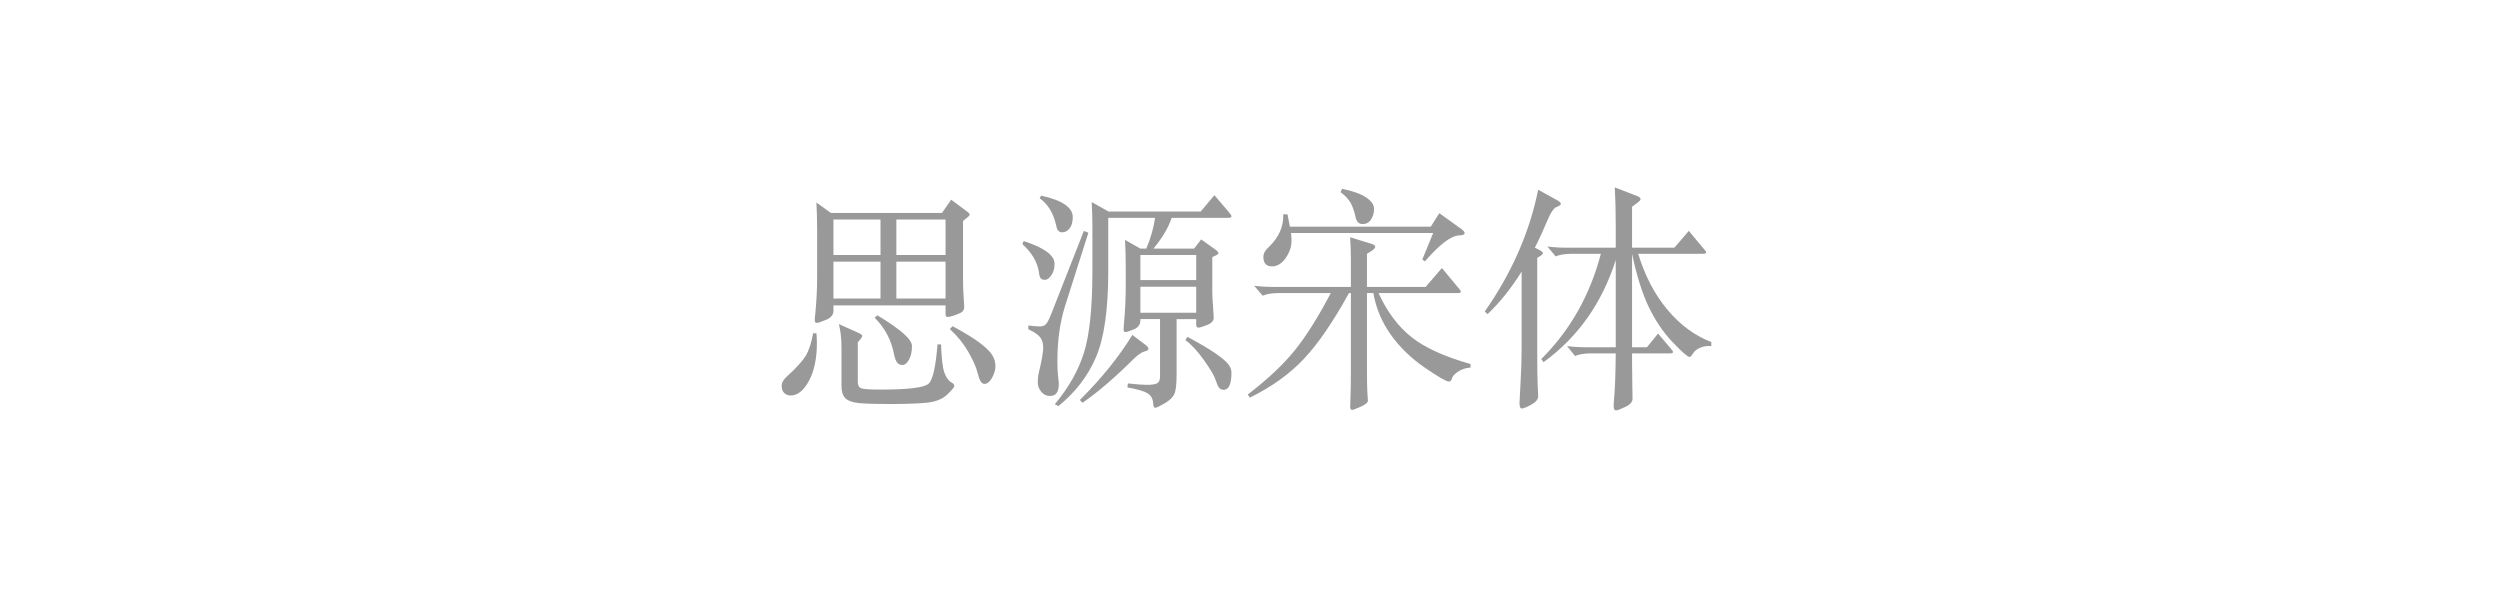<?xml version="1.0" encoding="utf-8"?>
<!-- Generator: Adobe Illustrator 24.0.1, SVG Export Plug-In . SVG Version: 6.00 Build 0)  -->
<svg version="1.1" id="图层_1" xmlns="http://www.w3.org/2000/svg" xmlns:xlink="http://www.w3.org/1999/xlink" x="0px" y="0px"
	 viewBox="0 0 148 35" enable-background="new 0 0 148 35" xml:space="preserve">
<g display="none">
	<defs>
		<path id="SVGID_1_" d="M95.674,23.441v-2.884h2.17v-0.966h-2.17v-5.614h0.168c0.644,2.59,1.834,4.928,3.542,7l0.658-0.826
			c-1.624-1.806-2.758-3.864-3.402-6.174h2.856v-0.98h-3.822v-2.408H94.68v2.408h-3.71v0.98h2.73
			c-0.672,2.576-1.778,4.676-3.346,6.3l0.518,0.868c1.722-1.862,2.94-4.256,3.64-7.168h0.168v5.614h-2.142v0.966h2.142v2.884H95.674
			z M89.85,23.455v-9.184c0.546-1.036,0.994-2.142,1.358-3.304l-0.91-0.42c-0.644,2.31-1.694,4.354-3.15,6.146l0.294,1.008
			c0.504-0.574,0.98-1.176,1.414-1.806v7.56H89.85z M79.07,23.385c0.812,0,1.218-0.392,1.218-1.162v-2.968h5.516v-0.98h-5.516
			v-0.938c1.12-0.616,2.142-1.232,3.052-1.876v-0.938h-7.518v0.938h6.006c-0.574,0.364-1.428,0.854-2.562,1.442v1.372h-5.852v0.98
			h5.852v2.618c0,0.406-0.182,0.616-0.546,0.616c-0.588,0-1.12-0.014-1.61-0.028l0.238,0.924H79.07z M74.674,15.167v-2.156h9.856
			v2.156h1.008v-3.122H80.26c-0.182-0.574-0.378-1.092-0.574-1.554l-1.148,0.196c0.224,0.406,0.434,0.854,0.63,1.358h-5.502v3.122
			H74.674z M59.582,22.783c1.624-0.392,3.08-0.924,4.368-1.568v-0.966c-1.288,0.644-2.786,1.148-4.494,1.526L59.582,22.783z
			 M63.852,23.413c0.952-0.616,1.624-1.358,2.03-2.226c0.364-0.826,0.588-2.128,0.658-3.892h-0.98
			c-0.056,1.582-0.252,2.73-0.588,3.458c-0.35,0.714-0.938,1.33-1.764,1.862L63.852,23.413z M70.544,23.189
			c0.616-0.028,1.008-0.196,1.19-0.476c0.182-0.308,0.28-1.134,0.28-2.45l-0.868-0.308c0,0.826-0.042,1.428-0.098,1.82
			c-0.056,0.308-0.238,0.476-0.546,0.504h-0.91c-0.224-0.028-0.322-0.182-0.322-0.476v-4.634h-0.966v4.802
			c0,0.812,0.42,1.218,1.26,1.218H70.544z M59.722,19.955c1.344-0.224,2.758-0.63,4.228-1.246v-0.938
			c-0.994,0.434-1.974,0.77-2.954,1.022c0.812-1.008,1.834-2.674,3.066-4.998l-0.91-0.35c-0.266,0.532-0.518,1.022-0.77,1.498
			c-0.616,0.112-1.232,0.224-1.848,0.308c0.728-1.064,1.442-2.492,2.142-4.284l-0.966-0.392c-0.56,1.652-1.204,3.108-1.96,4.382
			c-0.14,0.196-0.28,0.322-0.448,0.392l0.266,0.924c0.77-0.112,1.54-0.252,2.296-0.392c-0.77,1.344-1.428,2.282-1.96,2.842
			c-0.126,0.112-0.28,0.224-0.462,0.308L59.722,19.955z M70.74,17.155l0.784-0.546c-0.518-0.924-1.26-1.988-2.212-3.206l-0.77,0.476
			c0.35,0.448,0.686,0.91,0.994,1.358c-1.288,0.21-2.59,0.364-3.892,0.476c0.476-0.56,1.022-1.442,1.638-2.66h4.284v-0.966h-3.15
			c-0.196-0.588-0.406-1.134-0.616-1.61l-1.022,0.168c0.224,0.434,0.434,0.91,0.63,1.442h-3.57v0.966h2.394
			c-0.756,1.456-1.358,2.352-1.834,2.702c-0.056,0.014-0.112,0.042-0.196,0.07l0.224,0.896c2.044-0.154,3.934-0.364,5.67-0.644
			C70.334,16.441,70.544,16.791,70.74,17.155z M46.044,23.035c1.4-0.854,2.576-1.848,3.528-2.996l-0.714-0.63
			c-0.924,1.064-2.072,2.002-3.444,2.814L46.044,23.035z M57.02,23.105l0.714-0.714c-0.952-1.036-2.128-2.058-3.542-3.08
			l-0.672,0.644C55.004,21.075,56.166,22.125,57.02,23.105z M51.084,23.399c0.784,0,1.19-0.406,1.19-1.19v-3.752
			c1.204-0.098,2.282-0.196,3.248-0.308c0.336,0.49,0.644,0.966,0.91,1.442l0.812-0.574c-0.616-0.994-1.498-2.156-2.646-3.5
			l-0.756,0.462c0.378,0.448,0.742,0.91,1.092,1.358c-1.624,0.196-3.584,0.35-5.866,0.476c1.764-0.924,3.822-2.422,6.188-4.508
			l-0.924-0.462c-0.672,0.602-1.316,1.162-1.946,1.666c-1.148,0.098-2.282,0.182-3.402,0.238c0.896-0.588,1.778-1.372,2.646-2.38
			c1.988-0.154,3.696-0.406,5.152-0.742l-0.49-0.854c-2.66,0.588-6.006,0.882-10.024,0.882l0.294,0.882
			c1.344,0,2.604-0.028,3.794-0.084c-0.952,1.036-1.778,1.722-2.478,2.072c-0.21,0.084-0.434,0.154-0.686,0.182l0.21,0.896
			c1.4-0.084,2.716-0.168,3.934-0.266c-1.428,1.064-2.716,1.848-3.864,2.352c-0.266,0.084-0.56,0.154-0.882,0.182l0.28,0.896
			c1.582-0.07,3.038-0.154,4.382-0.238v3.43c0,0.336-0.182,0.518-0.518,0.518c-0.462,0-0.938-0.028-1.442-0.07l0.224,0.994H51.084z"
			/>
	</defs>
	<clipPath id="SVGID_2_" display="inline">
		<use xlink:href="#SVGID_1_"  overflow="visible"/>
	</clipPath>
	<g display="inline" clip-path="url(#SVGID_2_)">
		<defs>
			<rect id="SVGID_3_" x="-1.398" y="-0.959" width="148" height="35"/>
		</defs>
		<clipPath id="SVGID_4_">
			<use xlink:href="#SVGID_3_"  overflow="visible"/>
		</clipPath>
		<rect x="40.414" y="5.477" clip-path="url(#SVGID_4_)" fill="#666666" width="64.628" height="22.978"/>
	</g>
</g>
<g display="none">
	<defs>
		<path id="SVGID_5_" d="M92.782,23.455l1.064-0.196c-0.154-0.602-0.462-1.75-0.658-2.338l-0.966,0.21
			C92.39,21.719,92.656,22.797,92.782,23.455z M96.156,23.413l1.008-0.308c-0.21-0.56-0.714-1.652-1.036-2.254l-0.924,0.322
			C95.512,21.775,95.96,22.867,96.156,23.413z M99.67,23.595l0.924-0.532c-0.392-0.658-1.05-1.666-1.554-2.324l-0.854,0.462
			C98.69,21.929,99.292,22.895,99.67,23.595z M89.506,23.651c0.49-0.728,1.106-1.736,1.428-2.576l-0.91-0.392
			c-0.322,0.742-0.924,1.694-1.498,2.436L89.506,23.651z M92.558,15.139l0.77-0.518c-0.364-0.56-1.134-1.61-1.428-1.974l-0.756,0.49
			C91.452,13.515,92.18,14.537,92.558,15.139z M96.59,15.181c0.42-0.504,1.204-1.596,1.484-2.044l-0.756-0.518
			c-0.28,0.448-1.022,1.47-1.498,1.988L96.59,15.181z M98.676,15.419h-3.57v-3.024h3.57V15.419z M94.126,15.419h-3.598v-3.024h3.598
			V15.419z M100.846,20.473v-0.896h-5.74v-1.19h4.942v-0.896h-4.942v-1.176h4.578v-4.802H89.52v4.802h4.606v1.176h-4.97v0.896h4.97
			v1.19h-5.754v0.896H100.846z M86.496,23.595l0.518-0.812c-0.868-0.56-2.156-1.344-3.024-1.848l-0.476,0.77
			C84.312,22.167,85.67,23.021,86.496,23.595z M79.216,23.539c0.98-0.504,2.24-1.246,3.164-1.848l-0.504-0.784
			c-0.952,0.658-2.086,1.316-3.108,1.764L79.216,23.539z M84.522,19.871h-3.15v-1.036h3.15V19.871z M84.522,18.037h-3.15v-1.05h3.15
			V18.037z M84.522,16.203h-3.15v-1.064h3.15V16.203z M87,20.711v-0.84h-1.512v-4.732h1.232v-0.798h-1.232v-0.91h-0.966v0.91h-3.15
			v-0.91h-0.98v0.91h-1.134v0.798h1.134v4.732h-1.344v0.84H87z M74.876,23.427c1.05-1.974,1.4-3.346,1.484-6.762h1.47
			c0,0.434-0.098,4.116-0.126,4.55c-0.042,0.588-0.21,0.756-0.896,0.756h-0.812l0.224,0.924h0.924c0.98,0,1.414-0.308,1.456-1.316
			l0.14-5.852h-2.366v-1.89h2.646v-0.252l0.756,0.518c0.364-0.42,0.672-0.812,0.952-1.204h6.202v-0.882h-5.656
			c0.168-0.294,0.322-0.616,0.49-0.966l-0.91-0.308c-0.392,0.98-1.008,1.89-1.834,2.786v-0.63h-2.128l0.84-0.322
			c-0.238-0.574-0.574-1.288-0.868-1.848l-0.966,0.35c0.28,0.504,0.644,1.246,0.868,1.82h-2.422v0.938h1.148
			c-0.014,0.7-0.042,2.058-0.042,2.352c-0.126,3.654-0.294,4.676-1.428,6.79L74.876,23.427z M72.524,23.553l0.574-1.008
			c-1.61-0.882-2.898-1.834-3.948-2.912c1.484-1.778,2.282-3.99,2.954-7.448l-1.064-0.238c-0.546,3.178-1.232,5.208-2.632,6.874
			c-1.47-1.792-2.366-3.92-2.912-6.566l-1.008,0.336c0.63,2.912,1.638,5.138,3.178,7.014c-1.036,0.994-2.38,1.89-4.186,2.898
			l0.616,0.952c1.848-1.036,3.234-1.96,4.312-3.024C69.528,21.579,70.872,22.587,72.524,23.553z M68.366,14.565l0.994-0.518
			c-0.392-0.798-1.204-2.366-1.61-3.108l-0.952,0.49C67.218,12.199,67.988,13.725,68.366,14.565z M63.116,23.399v-8.96
			c0.462-1.008,0.868-2.072,1.204-3.234l-1.078-0.308c-0.7,2.394-1.778,4.662-3.29,6.356l0.63,1.162
			c0.56-0.672,1.05-1.344,1.484-2.044v7.028H63.116z M47.436,23.511c0.378-0.798,1.918-4.018,2.296-4.774l-0.406-0.196l-0.602-0.28
			c-0.322,0.728-1.862,3.92-2.31,4.718L47.436,23.511z M49.004,17.449l0.672-0.924c-0.798-0.644-2.184-1.68-2.926-2.156l-0.63,0.868
			C46.82,15.713,48.192,16.791,49.004,17.449z M49.844,23.497c1.862-1.106,3.304-2.17,4.452-3.318
			c1.036,1.134,2.366,2.198,4.088,3.29l0.7-1.036c-1.708-1.05-2.996-2.058-4.004-3.108c1.484-1.764,2.352-3.766,2.94-6.426v-1.05
			h-7.56v1.078h6.398c-0.49,2.268-1.246,4.004-2.52,5.544c-1.232-1.568-1.918-3.29-2.408-5.432l-1.036,0.322
			c0.546,2.324,1.316,4.228,2.66,5.95c-1.12,1.106-2.548,2.114-4.396,3.15L49.844,23.497z M49.564,14.145l0.686-0.896
			c-0.672-0.532-2.086-1.652-2.772-2.156l-0.672,0.854C47.52,12.479,48.892,13.585,49.564,14.145z"/>
	</defs>
	<clipPath id="SVGID_6_" display="inline">
		<use xlink:href="#SVGID_5_"  overflow="visible"/>
	</clipPath>
	<g display="inline" clip-path="url(#SVGID_6_)">
		<defs>
			<rect id="SVGID_7_" x="-0.398" y="-0.959" width="148" height="35"/>
		</defs>
		<clipPath id="SVGID_8_">
			<use xlink:href="#SVGID_7_"  overflow="visible"/>
		</clipPath>
		<rect x="41.12" y="5.729" clip-path="url(#SVGID_8_)" fill="#666666" width="64.726" height="22.922"/>
	</g>
</g>
<g display="none">
	<defs>
		<path id="SVGID_9_" d="M95.674,23.441v-2.884h2.17v-0.966h-2.17v-5.614h0.168c0.644,2.59,1.834,4.928,3.542,7l0.658-0.826
			c-1.624-1.806-2.758-3.864-3.402-6.174h2.856v-0.98h-3.822v-2.408H94.68v2.408h-3.71v0.98h2.73
			c-0.672,2.576-1.778,4.676-3.346,6.3l0.518,0.868c1.722-1.862,2.94-4.256,3.64-7.168h0.168v5.614h-2.142v0.966h2.142v2.884H95.674
			z M89.85,23.455v-9.184c0.546-1.036,0.994-2.142,1.358-3.304l-0.91-0.42c-0.644,2.31-1.694,4.354-3.15,6.146l0.294,1.008
			c0.504-0.574,0.98-1.176,1.414-1.806v7.56H89.85z M79.07,23.385c0.812,0,1.218-0.392,1.218-1.162v-2.968h5.516v-0.98h-5.516
			v-0.938c1.12-0.616,2.142-1.232,3.052-1.876v-0.938h-7.518v0.938h6.006c-0.574,0.364-1.428,0.854-2.562,1.442v1.372h-5.852v0.98
			h5.852v2.618c0,0.406-0.182,0.616-0.546,0.616c-0.588,0-1.12-0.014-1.61-0.028l0.238,0.924H79.07z M74.674,15.167v-2.156h9.856
			v2.156h1.008v-3.122H80.26c-0.182-0.574-0.378-1.092-0.574-1.554l-1.148,0.196c0.224,0.406,0.434,0.854,0.63,1.358h-5.502v3.122
			H74.674z M59.582,22.783c1.624-0.392,3.08-0.924,4.368-1.568v-0.966c-1.288,0.644-2.786,1.148-4.494,1.526L59.582,22.783z
			 M63.852,23.413c0.952-0.616,1.624-1.358,2.03-2.226c0.364-0.826,0.588-2.128,0.658-3.892h-0.98
			c-0.056,1.582-0.252,2.73-0.588,3.458c-0.35,0.714-0.938,1.33-1.764,1.862L63.852,23.413z M70.544,23.189
			c0.616-0.028,1.008-0.196,1.19-0.476c0.182-0.308,0.28-1.134,0.28-2.45l-0.868-0.308c0,0.826-0.042,1.428-0.098,1.82
			c-0.056,0.308-0.238,0.476-0.546,0.504h-0.91c-0.224-0.028-0.322-0.182-0.322-0.476v-4.634h-0.966v4.802
			c0,0.812,0.42,1.218,1.26,1.218H70.544z M59.722,19.955c1.344-0.224,2.758-0.63,4.228-1.246v-0.938
			c-0.994,0.434-1.974,0.77-2.954,1.022c0.812-1.008,1.834-2.674,3.066-4.998l-0.91-0.35c-0.266,0.532-0.518,1.022-0.77,1.498
			c-0.616,0.112-1.232,0.224-1.848,0.308c0.728-1.064,1.442-2.492,2.142-4.284l-0.966-0.392c-0.56,1.652-1.204,3.108-1.96,4.382
			c-0.14,0.196-0.28,0.322-0.448,0.392l0.266,0.924c0.77-0.112,1.54-0.252,2.296-0.392c-0.77,1.344-1.428,2.282-1.96,2.842
			c-0.126,0.112-0.28,0.224-0.462,0.308L59.722,19.955z M70.74,17.155l0.784-0.546c-0.518-0.924-1.26-1.988-2.212-3.206l-0.77,0.476
			c0.35,0.448,0.686,0.91,0.994,1.358c-1.288,0.21-2.59,0.364-3.892,0.476c0.476-0.56,1.022-1.442,1.638-2.66h4.284v-0.966h-3.15
			c-0.196-0.588-0.406-1.134-0.616-1.61l-1.022,0.168c0.224,0.434,0.434,0.91,0.63,1.442h-3.57v0.966h2.394
			c-0.756,1.456-1.358,2.352-1.834,2.702c-0.056,0.014-0.112,0.042-0.196,0.07l0.224,0.896c2.044-0.154,3.934-0.364,5.67-0.644
			C70.334,16.441,70.544,16.791,70.74,17.155z M46.044,23.035c1.4-0.854,2.576-1.848,3.528-2.996l-0.714-0.63
			c-0.924,1.064-2.072,2.002-3.444,2.814L46.044,23.035z M57.02,23.105l0.714-0.714c-0.952-1.036-2.128-2.058-3.542-3.08
			l-0.672,0.644C55.004,21.075,56.166,22.125,57.02,23.105z M51.084,23.399c0.784,0,1.19-0.406,1.19-1.19v-3.752
			c1.204-0.098,2.282-0.196,3.248-0.308c0.336,0.49,0.644,0.966,0.91,1.442l0.812-0.574c-0.616-0.994-1.498-2.156-2.646-3.5
			l-0.756,0.462c0.378,0.448,0.742,0.91,1.092,1.358c-1.624,0.196-3.584,0.35-5.866,0.476c1.764-0.924,3.822-2.422,6.188-4.508
			l-0.924-0.462c-0.672,0.602-1.316,1.162-1.946,1.666c-1.148,0.098-2.282,0.182-3.402,0.238c0.896-0.588,1.778-1.372,2.646-2.38
			c1.988-0.154,3.696-0.406,5.152-0.742l-0.49-0.854c-2.66,0.588-6.006,0.882-10.024,0.882l0.294,0.882
			c1.344,0,2.604-0.028,3.794-0.084c-0.952,1.036-1.778,1.722-2.478,2.072c-0.21,0.084-0.434,0.154-0.686,0.182l0.21,0.896
			c1.4-0.084,2.716-0.168,3.934-0.266c-1.428,1.064-2.716,1.848-3.864,2.352c-0.266,0.084-0.56,0.154-0.882,0.182l0.28,0.896
			c1.582-0.07,3.038-0.154,4.382-0.238v3.43c0,0.336-0.182,0.518-0.518,0.518c-0.462,0-0.938-0.028-1.442-0.07l0.224,0.994H51.084z"
			/>
	</defs>
	<clipPath id="SVGID_10_" display="inline">
		<use xlink:href="#SVGID_9_"  overflow="visible"/>
	</clipPath>
	<g display="inline" clip-path="url(#SVGID_10_)">
		<defs>
			<rect id="SVGID_11_" x="-1.398" y="-0.959" width="148" height="35"/>
		</defs>
		<clipPath id="SVGID_12_">
			<use xlink:href="#SVGID_11_"  overflow="visible"/>
		</clipPath>
		<rect x="40.414" y="5.477" clip-path="url(#SVGID_12_)" fill="#333333" width="64.628" height="22.978"/>
	</g>
</g>
<g display="none">
	<defs>
		<path id="SVGID_13_" d="M94.847,21.516c0.02-0.68,0.03-1.205,0.03-1.575c0.51,0,1.265-0.01,2.265-0.03l2.055-0.015
			c-0.01,0.37-0.015,0.885-0.015,1.545l-1.125,0.015C97.407,21.476,96.337,21.496,94.847,21.516z M94.892,19.281v-1.155
			c0-0.13-0.005-0.23-0.015-0.3c0.9-0.04,2.355-0.07,4.365-0.09c-0.02,0.58-0.03,1.065-0.03,1.455l-1.095,0.03
			C97.457,19.241,96.382,19.261,94.892,19.281z M94.202,23.061c0.08,0,0.19-0.035,0.33-0.105c0.19-0.09,0.285-0.225,0.285-0.405
			l0.015-0.315c0.51,0,1.265-0.01,2.265-0.03l2.085-0.015c0.02,0.34,0.045,0.565,0.075,0.675c0.01,0.07,0.055,0.105,0.135,0.105
			c0.07,0,0.145-0.02,0.225-0.06c0.17-0.07,0.29-0.172,0.36-0.307s0.105-0.312,0.105-0.533l0-0.928
			c0.003-1.367,0.023-2.478,0.06-3.332c0-0.17,0.025-0.305,0.075-0.405c0.03-0.06,0.045-0.11,0.045-0.15
			c0-0.07-0.045-0.135-0.135-0.195c-0.25-0.13-0.395-0.2-0.435-0.21c-0.06-0.02-0.11-0.03-0.15-0.03c-0.02,0-0.05,0.01-0.09,0.03
			c-0.02,0-0.05,0.01-0.09,0.03c-0.15,0.08-0.31,0.12-0.48,0.12l-2.52,0.06c0.2-0.17,0.44-0.455,0.72-0.855l0.195-0.255
			c0.05-0.07,0.075-0.125,0.075-0.165c0-0.05-0.04-0.1-0.12-0.15c-0.14-0.1-0.355-0.19-0.645-0.27
			c-0.07-0.01-0.122-0.005-0.158,0.015c-0.035,0.02-0.058,0.07-0.067,0.15l-0.09,0.39c-0.09,0.31-0.245,0.695-0.465,1.155
			l-1.17,0.03h-0.015c-0.14-0.08-0.3-0.14-0.48-0.18c-0.07-0.01-0.125-0.013-0.165-0.007c-0.04,0.005-0.06,0.028-0.06,0.067
			c0,0.01,0.01,0.065,0.03,0.165c0.04,0.15,0.07,0.38,0.09,0.69c0.01,0.24,0.015,0.705,0.015,1.395l-0.015,3.255
			c0,0.2,0.02,0.365,0.06,0.495C94.117,23.036,94.152,23.061,94.202,23.061z M93.977,16.281c0.05,0,0.11-0.035,0.18-0.105
			c0.23-0.2,0.365-0.315,0.405-0.345c0.24-0.16,0.555-0.35,0.945-0.57c0.05-0.03,0.215-0.125,0.495-0.285s0.55-0.345,0.81-0.555
			c0.17-0.14,0.255-0.25,0.255-0.33c0-0.05-0.04-0.075-0.12-0.075s-0.175,0.02-0.285,0.06c-0.39,0.14-0.92,0.35-1.59,0.63
			l-0.39,0.165l0.015-0.435c0.02-0.38,0.04-0.94,0.06-1.68c0.39,0,0.825-0.01,1.305-0.03c0.23-0.01,0.515-0.015,0.855-0.015
			c0.15,0,0.225-0.06,0.225-0.18c0-0.08-0.035-0.19-0.105-0.33c-0.05-0.11-0.097-0.188-0.142-0.233
			c-0.045-0.045-0.098-0.067-0.158-0.067c-0.06,0-0.125,0.015-0.195,0.045c-0.08,0.04-0.31,0.075-0.69,0.105
			c-0.29,0.03-0.65,0.045-1.08,0.045v-1.62c0-0.08-0.01-0.14-0.03-0.18c-0.02-0.04-0.06-0.07-0.12-0.09
			c-0.16-0.07-0.37-0.105-0.63-0.105c-0.11,0-0.165,0.04-0.165,0.12l0.015,0.105c0.03,0.13,0.055,0.33,0.075,0.6
			c0.02,0.72,0.03,1.275,0.03,1.665c0,0.82-0.02,1.55-0.06,2.19c-0.01,0.14-0.043,0.25-0.098,0.33s-0.162,0.16-0.323,0.24
			c-0.06,0.03-0.09,0.065-0.09,0.105v0.03c-0.02,0.05-0.005,0.105,0.045,0.165c0.12,0.22,0.255,0.405,0.405,0.555
			C93.897,16.256,93.947,16.281,93.977,16.281z M91.067,23.106c0.08,0,0.165-0.105,0.255-0.315c0.09-0.2,0.152-0.403,0.188-0.608
			c0.035-0.205,0.052-0.478,0.052-0.818c0-1.93,0.015-3.75,0.045-5.46c0.45,0.62,0.765,1.1,0.945,1.44
			c0.1,0.19,0.22,0.285,0.36,0.285c0.09,0,0.18-0.045,0.27-0.135c0.09-0.09,0.135-0.205,0.135-0.345c0-0.15-0.045-0.29-0.135-0.42
			c-0.44-0.65-0.965-1.08-1.575-1.29l0.03-1.635l1.38-0.075c0.09-0.01,0.152-0.025,0.188-0.045c0.035-0.02,0.052-0.06,0.052-0.12
			c0-0.05-0.025-0.15-0.075-0.3c-0.05-0.12-0.095-0.198-0.135-0.233s-0.105-0.052-0.195-0.052h-0.12l-1.08,0.03l0.045-1.395
			l0.045-1.035l0.015-0.165c0-0.08-0.012-0.147-0.037-0.202s-0.073-0.108-0.143-0.158c-0.19-0.14-0.405-0.25-0.645-0.33
			c-0.05-0.02-0.105-0.03-0.165-0.03s-0.09,0.04-0.09,0.12c0,0.07,0.005,0.13,0.015,0.18c0.09,0.39,0.135,0.85,0.135,1.38v1.68
			l-0.765,0.045c-0.28,0.02-0.71,0.04-1.29,0.06c-0.12,0.01-0.202,0.022-0.247,0.037c-0.045,0.015-0.067,0.048-0.067,0.097
			c0,0.06,0.045,0.18,0.135,0.36c0.05,0.12,0.095,0.2,0.135,0.24c0.04,0.04,0.1,0.06,0.18,0.06l0.165-0.015l1.455-0.075
			c-0.31,0.98-0.668,1.887-1.073,2.722c-0.405,0.835-0.882,1.702-1.433,2.602c-0.06,0.1-0.09,0.185-0.09,0.255
			c0,0.06,0.025,0.09,0.075,0.09c0.05,0,0.125-0.04,0.225-0.12c0.53-0.46,0.993-0.98,1.388-1.56c0.395-0.58,0.783-1.265,1.162-2.055
			c-0.03,1.93-0.075,3.795-0.135,5.595c-0.01,0.29,0,0.538,0.03,0.743c0.03,0.205,0.09,0.423,0.18,0.653
			C90.927,23.001,90.997,23.106,91.067,23.106z M99.887,15.951c0.35,0,0.68-0.015,0.99-0.045c0.43-0.04,0.74-0.15,0.93-0.33
			c0.06-0.06,0.09-0.14,0.09-0.24c0-0.13-0.06-0.245-0.18-0.345c-0.08-0.07-0.135-0.18-0.165-0.33
			c-0.03-0.15-0.055-0.455-0.075-0.915c-0.02-0.17-0.055-0.255-0.105-0.255c-0.02,0-0.042,0.02-0.067,0.06
			c-0.025,0.04-0.042,0.095-0.052,0.165c-0.04,0.21-0.07,0.44-0.09,0.69l-0.045,0.36c-0.02,0.12-0.058,0.202-0.113,0.247
			c-0.055,0.045-0.157,0.073-0.307,0.083c-0.28,0.03-0.585,0.045-0.915,0.045c-0.19,0-0.465-0.01-0.825-0.03
			c-0.2-0.02-0.343-0.08-0.428-0.18c-0.085-0.1-0.132-0.275-0.142-0.525c-0.01-0.35-0.015-0.885-0.015-1.605
			c0.49-0.11,0.918-0.267,1.283-0.472c0.365-0.205,0.888-0.538,1.568-0.997c0.08-0.05,0.12-0.11,0.12-0.18
			c0-0.04-0.015-0.09-0.045-0.15c-0.09-0.15-0.22-0.31-0.39-0.48c-0.06-0.06-0.11-0.09-0.15-0.09s-0.085,0.035-0.135,0.105
			c-0.07,0.11-0.17,0.23-0.3,0.36c-0.49,0.52-1.135,1.025-1.935,1.515c0-0.45,0.01-0.995,0.03-1.635c0-0.27,0.025-0.53,0.075-0.78
			c0.02-0.09,0.018-0.157-0.007-0.202s-0.073-0.087-0.143-0.128c-0.18-0.1-0.37-0.165-0.57-0.195
			c-0.08-0.02-0.135-0.023-0.165-0.007c-0.03,0.015-0.045,0.057-0.045,0.127v0.09c0.02,0.3,0.03,0.54,0.03,0.72l0.015,0.345
			l-0.015,1.275c-0.02,0.68-0.03,1.22-0.03,1.62l0.015,0.78c0.02,0.5,0.128,0.863,0.323,1.088c0.195,0.225,0.518,0.358,0.967,0.397
			C99.207,15.936,99.547,15.951,99.887,15.951z M80.207,23.031c0.08,0,0.16-0.065,0.24-0.195c0.37-0.62,0.743-1.198,1.118-1.733
			s0.823-1.148,1.342-1.837l0.735-0.99c0.13-0.16,0.27-0.285,0.42-0.375c0.09-0.06,0.135-0.13,0.135-0.21
			c0-0.03-0.01-0.075-0.03-0.135c-0.07-0.14-0.17-0.285-0.3-0.435c-0.1-0.1-0.18-0.15-0.24-0.15c-0.02,0-0.05,0.01-0.09,0.03
			l-0.105,0.045c-0.06,0.04-0.128,0.068-0.202,0.083c-0.075,0.015-0.173,0.022-0.293,0.022c-1.81,0.1-4.17,0.17-7.08,0.21
			c-0.19-0.01-0.285,0.025-0.285,0.105c0,0.05,0.05,0.175,0.15,0.375c0.09,0.18,0.162,0.292,0.217,0.337s0.143,0.062,0.262,0.052
			l4.455-0.165l2.13-0.09l-0.57,0.78c-0.11,0.15-0.415,0.57-0.915,1.26c-0.5,0.69-0.95,1.345-1.35,1.965
			c-0.14,0.22-0.21,0.395-0.21,0.525c0,0.09,0.035,0.175,0.105,0.255C79.997,22.941,80.117,23.031,80.207,23.031z M80.447,16.491
			c0.1,0,0.2-0.05,0.3-0.15c0.1-0.12,0.15-0.25,0.15-0.39c0-0.16-0.06-0.32-0.18-0.48c-0.55-0.76-1.225-1.255-2.025-1.485
			l-0.15-0.03c-0.07,0-0.105,0.025-0.105,0.075c0,0.02,0.035,0.085,0.105,0.195l0.33,0.39c0.22,0.26,0.435,0.522,0.645,0.787
			c0.21,0.265,0.38,0.517,0.51,0.758C80.157,16.381,80.297,16.491,80.447,16.491z M73.157,16.926c0.08,0,0.185-0.035,0.315-0.105
			c1.02-0.53,1.925-1.118,2.715-1.763s1.6-1.417,2.43-2.317c0.41-0.44,0.855-0.965,1.335-1.575c0.73,1.06,1.543,2.017,2.438,2.872
			c0.895,0.855,1.952,1.668,3.173,2.438c0.14,0.09,0.25,0.135,0.33,0.135c0.07,0,0.155-0.025,0.255-0.075
			c0.06-0.03,0.125-0.068,0.195-0.113s0.125-0.083,0.165-0.112c0.15-0.14,0.315-0.24,0.495-0.3c0.13-0.06,0.195-0.11,0.195-0.15
			c0-0.04-0.085-0.1-0.255-0.18c-0.18-0.09-0.342-0.167-0.487-0.233c-0.145-0.065-0.272-0.122-0.382-0.172
			c-0.58-0.26-1.005-0.47-1.275-0.63c-1.5-0.89-3.015-2.18-4.545-3.87l0.465-0.615c0.08-0.1,0.12-0.175,0.12-0.225
			c0-0.06-0.04-0.13-0.12-0.21c-0.13-0.13-0.29-0.245-0.48-0.345c-0.06-0.03-0.11-0.045-0.15-0.045c-0.07,0-0.145,0.06-0.225,0.18
			c-0.49,0.84-1.145,1.75-1.965,2.73c-1.24,1.45-2.775,2.89-4.605,4.32c-0.15,0.12-0.225,0.22-0.225,0.3
			C73.067,16.906,73.097,16.926,73.157,16.926z M67.442,19.191c0.07,0,0.155-0.065,0.255-0.195c0.16-0.22,0.25-0.545,0.27-0.975
			c0.05-1.5,0.075-3.025,0.075-4.575c0-0.26-0.005-0.455-0.015-0.585c-0.02-0.1-0.048-0.177-0.083-0.233
			c-0.035-0.055-0.092-0.102-0.173-0.142c-0.12-0.06-0.29-0.115-0.51-0.165c-0.08-0.02-0.135-0.023-0.165-0.008
			c-0.03,0.015-0.045,0.048-0.045,0.098c0,0.05,0.005,0.09,0.015,0.12c0.05,0.22,0.085,0.47,0.105,0.75l0.015,1.065
			c0,1.01-0.04,2.285-0.12,3.825c-0.01,0.16-0.002,0.302,0.023,0.427c0.025,0.125,0.072,0.257,0.142,0.398
			C67.312,19.126,67.382,19.191,67.442,19.191z M59.027,22.116c0.03,0,0.105-0.01,0.225-0.03l0.81-0.195
			c1.26-0.29,2.327-0.56,3.202-0.81c0.875-0.25,1.813-0.585,2.813-1.005c0.15-0.06,0.225-0.13,0.225-0.21
			c0-0.07-0.07-0.105-0.21-0.105c-0.07,0-0.125,0.005-0.165,0.015c-0.24,0.06-0.44,0.1-0.6,0.12c-1.05,0.22-1.85,0.38-2.4,0.48
			l0.045-1.995l2.205-0.09c0.1-0.01,0.17-0.028,0.21-0.052c0.04-0.025,0.06-0.068,0.06-0.128c0-0.09-0.025-0.19-0.075-0.3
			c-0.06-0.14-0.12-0.228-0.18-0.263c-0.06-0.035-0.155-0.048-0.285-0.038l-1.455,0.09l-0.465,0.03l0.03-0.885
			c0-0.11,0.01-0.245,0.03-0.405l0.015-0.45c0-0.08-0.01-0.138-0.03-0.173s-0.055-0.062-0.105-0.083
			c-0.09-0.04-0.225-0.09-0.405-0.15c0.85-0.17,1.565-0.335,2.145-0.495c0.15,0.38,0.245,0.645,0.285,0.795
			c0.1,0.32,0.235,0.48,0.405,0.48c0.08,0,0.165-0.03,0.255-0.09c0.17-0.12,0.255-0.295,0.255-0.525c0-0.14-0.03-0.29-0.09-0.45
			c-0.45-1.13-1.105-1.995-1.965-2.595c-0.09-0.06-0.165-0.09-0.225-0.09c-0.05,0-0.075,0.025-0.075,0.075
			c0,0.03,0.025,0.105,0.075,0.225c0.35,0.65,0.64,1.22,0.87,1.71c-1,0.1-2.275,0.27-3.825,0.51c0.67-0.85,1.35-1.795,2.04-2.835
			c0.06-0.09,0.09-0.175,0.09-0.255c0-0.06-0.025-0.125-0.075-0.195l-0.105-0.12c1.18-0.03,2.13-0.045,2.85-0.045h0.495
			c0.18,0,0.27-0.08,0.27-0.24c0-0.1-0.025-0.205-0.075-0.315c-0.07-0.17-0.14-0.28-0.21-0.33s-0.165-0.065-0.285-0.045
			c-0.41,0.07-1.035,0.12-1.875,0.15c-1.04,0.05-2.62,0.085-4.74,0.105c-0.1,0-0.15,0.045-0.15,0.135c0,0.07,0.03,0.175,0.09,0.315
			c0.05,0.13,0.1,0.215,0.15,0.255c0.05,0.04,0.125,0.06,0.225,0.06c0.66,0,1.46-0.01,2.4-0.03c-0.11,0.29-0.205,0.51-0.285,0.66
			c-0.45,0.77-0.935,1.52-1.455,2.25c-0.14,0.19-0.272,0.33-0.397,0.42s-0.287,0.175-0.487,0.255c-0.07,0.03-0.105,0.08-0.105,0.15
			v0.03c0,0.06,0.005,0.105,0.015,0.135c0.06,0.21,0.16,0.42,0.3,0.63c0.04,0.07,0.09,0.105,0.15,0.105
			c0.05,0,0.105-0.015,0.165-0.045c0.23-0.12,0.445-0.21,0.645-0.27c0.44-0.12,1.03-0.25,1.77-0.39v0.06
			c0.02,0.23,0.04,0.555,0.06,0.975c0,0.45-0.005,0.8-0.015,1.05l-0.93,0.045c-0.2,0.01-0.448,0.02-0.743,0.03
			s-0.638,0.03-1.028,0.06c-0.1,0.01-0.17,0.023-0.21,0.038s-0.06,0.042-0.06,0.083c0,0.06,0.045,0.165,0.135,0.315
			c0.06,0.11,0.12,0.183,0.18,0.218c0.06,0.035,0.165,0.048,0.315,0.038l2.34-0.075c-0.02,0.88-0.03,1.59-0.03,2.13
			c-0.9,0.17-1.815,0.325-2.745,0.465c-0.22,0.02-0.365,0.03-0.435,0.03l-0.27-0.015c-0.16,0-0.24,0.04-0.24,0.12
			c0,0.04,0.015,0.1,0.045,0.18c0.12,0.3,0.24,0.52,0.36,0.66C58.852,22.071,58.937,22.116,59.027,22.116z M69.722,22.971
			c0.1,0,0.24-0.075,0.42-0.225c0.15-0.13,0.255-0.273,0.315-0.427c0.06-0.155,0.095-0.363,0.105-0.623
			c0.03-0.89,0.045-2.26,0.045-4.11l0.001-3.779C70.61,12.76,70.62,12,70.637,11.526c0.02-0.42,0.05-0.755,0.09-1.005l0.015-0.135
			c0-0.12-0.05-0.215-0.15-0.285c-0.22-0.15-0.44-0.255-0.66-0.315l-0.18-0.03c-0.07,0-0.105,0.04-0.105,0.12
			c0,0.05,0.005,0.09,0.015,0.12c0.06,0.31,0.09,0.65,0.09,1.02c0.01,0.62,0.015,1.6,0.015,2.94c0,2.91-0.04,5.485-0.12,7.725
			c0,0.05-0.062,0.09-0.188,0.12c-0.125,0.03-0.397,0.045-0.817,0.045l-0.203-0.001c-0.261-0.002-0.483-0.006-0.667-0.014
			c-0.14,0-0.21,0.035-0.21,0.105c0,0.07,0.055,0.12,0.165,0.15l0.945,0.27c0.32,0.09,0.525,0.155,0.615,0.195
			c0.09,0.04,0.155,0.105,0.195,0.195C69.552,22.896,69.632,22.971,69.722,22.971z M50.792,21.156c0.11,0,0.21-0.06,0.3-0.18
			c0.06-0.09,0.09-0.19,0.09-0.3c0-0.19-0.075-0.36-0.225-0.51c-0.62-0.63-1.31-0.99-2.07-1.08c-0.15-0.02-0.225,0-0.225,0.06
			c0,0.05,0.04,0.11,0.12,0.18c0.07,0.06,0.21,0.182,0.42,0.368c0.21,0.185,0.418,0.375,0.623,0.57
			c0.205,0.195,0.393,0.407,0.562,0.637C50.527,21.071,50.662,21.156,50.792,21.156z M53.237,23.271c0.12,0,0.26-0.065,0.42-0.195
			c0.15-0.1,0.255-0.228,0.315-0.382c0.06-0.155,0.095-0.347,0.105-0.578c0.03-0.82,0.045-2.03,0.045-3.63l1.23-0.015
			c0.39,0,0.875,0.01,1.455,0.03c0.19,0.02,0.285-0.045,0.285-0.195c0-0.09-0.035-0.205-0.105-0.345
			c-0.07-0.14-0.135-0.238-0.195-0.293c-0.06-0.055-0.13-0.082-0.21-0.082c-0.06,0-0.11,0.005-0.15,0.015
			c-0.35,0.05-1.115,0.1-2.295,0.15v-0.345c0-0.22,0.015-0.42,0.045-0.6c0.01-0.09,0.005-0.16-0.015-0.21
			c-0.02-0.05-0.06-0.095-0.12-0.135l-0.045-0.015l1.305-0.045c0.19,0,0.285-0.055,0.285-0.165c0-0.07-0.03-0.17-0.09-0.3
			c-0.05-0.14-0.103-0.228-0.158-0.263s-0.147-0.048-0.278-0.038c-0.36,0.03-0.9,0.055-1.62,0.075
			c-1.17,0.04-2.075,0.065-2.715,0.075l-1.77,0.045c-0.18,0-0.27,0.04-0.27,0.12c0,0.04,0.04,0.14,0.12,0.3
			c0.06,0.11,0.12,0.18,0.18,0.21c0.06,0.03,0.165,0.045,0.315,0.045l1.29-0.015c0.56,0,1.42-0.01,2.58-0.03
			c0.03,0.19,0.045,0.39,0.045,0.6v0.72l-4.05,0.09l-1.725,0.03c-0.1,0.02-0.15,0.065-0.15,0.135c0,0.05,0.03,0.15,0.09,0.3
			c0.06,0.12,0.118,0.198,0.173,0.233s0.138,0.052,0.248,0.052l5.415-0.12c0,1.08-0.025,2.28-0.075,3.6
			c0,0.05-0.052,0.087-0.157,0.112c-0.105,0.025-0.338,0.038-0.698,0.038l-0.253-0.001c-0.244-0.002-0.459-0.007-0.647-0.014
			c-0.14,0-0.21,0.035-0.21,0.105c0,0.06,0.055,0.105,0.165,0.135l0.825,0.24c0.33,0.09,0.537,0.153,0.623,0.188
			c0.085,0.035,0.147,0.093,0.188,0.173C53.032,23.206,53.117,23.271,53.237,23.271z M45.842,23.151c0.08,0,0.155-0.045,0.225-0.135
			c0.12-0.14,0.205-0.295,0.255-0.465c0.05-0.17,0.085-0.395,0.105-0.675c0.05-1.13,0.075-2.225,0.075-3.285
			c0-0.66-0.005-1.135-0.015-1.425c-0.02-0.3-0.045-0.515-0.075-0.645c-0.04-0.21-0.12-0.38-0.24-0.51l-0.075-0.06
			c0.48-0.49,1.07-1.18,1.77-2.07c0.06-0.08,0.09-0.15,0.09-0.21c0-0.06-0.035-0.125-0.105-0.195c-0.14-0.14-0.33-0.28-0.57-0.42
			c-0.05-0.04-0.1-0.06-0.15-0.06c-0.06,0-0.115,0.055-0.165,0.165c-0.08,0.2-0.2,0.425-0.36,0.675c-0.38,0.6-0.83,1.195-1.35,1.785
			s-1.205,1.32-2.055,2.19c-0.06,0.06-0.09,0.12-0.09,0.18c0,0.06,0.035,0.09,0.105,0.09c0.05,0,0.095-0.015,0.135-0.045
			c0.82-0.45,1.565-0.98,2.235-1.59c0.02,0.28,0.03,0.505,0.03,0.675c0.01,0.28,0.015,0.74,0.015,1.38c0,1.19-0.03,2.38-0.09,3.57
			l-0.015,0.27c0,0.18,0.035,0.385,0.105,0.615C45.682,23.086,45.752,23.151,45.842,23.151z M49.922,14.001v-1.185
			c0.63,0,1.545-0.01,2.745-0.03c0.72-0.02,1.24-0.03,1.56-0.03l-0.015,1.155c-0.23,0-0.625,0.01-1.185,0.03L49.922,14.001z
			 M49.922,12.156l-0.015-0.885c0-0.12-0.005-0.205-0.015-0.255c0.26-0.01,1.405-0.04,3.435-0.09l0.975-0.015l-0.045,1.155
			c-0.23,0-0.605,0.01-1.125,0.03L49.922,12.156z M49.277,15.111c0.07,0,0.18-0.03,0.33-0.09c0.17-0.08,0.27-0.185,0.3-0.315
			c0.46,0,1.13-0.01,2.01-0.03l1.875-0.015h0.45l0.045,0.195c0.03,0.07,0.08,0.105,0.15,0.105c0.06,0,0.135-0.015,0.225-0.045
			c0.18-0.07,0.31-0.167,0.39-0.292c0.08-0.125,0.12-0.283,0.12-0.472c0-0.5,0.007-1.043,0.022-1.628
			c0.015-0.585,0.033-1.087,0.053-1.507c0.02-0.18,0.05-0.305,0.09-0.375c0.03-0.06,0.045-0.11,0.045-0.15
			c0-0.09-0.05-0.155-0.15-0.195c-0.17-0.1-0.325-0.175-0.465-0.225c-0.02-0.01-0.045-0.015-0.075-0.015
			c-0.07-0.04-0.145-0.035-0.225,0.015c-0.15,0.08-0.31,0.12-0.48,0.12h-0.315c-1.86,0.04-3.235,0.08-4.125,0.12
			c-0.18-0.09-0.375-0.135-0.585-0.135c-0.07,0-0.105,0.025-0.105,0.075c0,0.03,0.015,0.085,0.045,0.165c0.05,0.2,0.08,0.4,0.09,0.6
			c0.04,0.57,0.06,1.485,0.06,2.745c0.01,0.21,0.015,0.49,0.015,0.84c0.01,0.19,0.035,0.335,0.075,0.435
			C49.162,15.086,49.207,15.111,49.277,15.111z M44.132,13.401c0.04,0,0.075-0.005,0.105-0.015c0.68-0.25,1.265-0.56,1.755-0.93
			c0.49-0.37,1.13-0.92,1.92-1.65c0.07-0.07,0.105-0.135,0.105-0.195s-0.03-0.125-0.09-0.195c-0.13-0.16-0.305-0.32-0.525-0.48
			c-0.07-0.05-0.125-0.075-0.165-0.075c-0.06,0-0.11,0.05-0.15,0.15l-0.33,0.48c-0.58,0.74-1.465,1.625-2.655,2.655
			c-0.07,0.06-0.105,0.115-0.105,0.165C43.997,13.371,44.042,13.401,44.132,13.401z"/>
	</defs>
	<clipPath id="SVGID_14_" display="inline">
		<use xlink:href="#SVGID_13_"  overflow="visible"/>
	</clipPath>
	<g display="inline" clip-path="url(#SVGID_14_)">
		<defs>
			<rect id="SVGID_15_" x="-1.398" y="-0.959" width="148" height="35"/>
		</defs>
		<clipPath id="SVGID_16_">
			<use xlink:href="#SVGID_15_"  overflow="visible"/>
		</clipPath>
		<rect x="38.112" y="4.336" clip-path="url(#SVGID_16_)" fill="#333333" width="68.785" height="23.935"/>
	</g>
</g>
<g display="none">
	<defs>
		<path id="SVGID_17_" d="M92.782,22.455l1.064-0.196c-0.154-0.602-0.462-1.75-0.658-2.338l-0.966,0.21
			C92.39,20.719,92.656,21.797,92.782,22.455z M96.156,22.413l1.008-0.308c-0.21-0.56-0.714-1.652-1.036-2.254l-0.924,0.322
			C95.512,20.775,95.96,21.867,96.156,22.413z M99.67,22.595l0.924-0.532c-0.392-0.658-1.05-1.666-1.554-2.324l-0.854,0.462
			C98.69,20.929,99.292,21.895,99.67,22.595z M89.506,22.651c0.49-0.728,1.106-1.736,1.428-2.576l-0.91-0.392
			c-0.322,0.742-0.924,1.694-1.498,2.436L89.506,22.651z M92.558,14.139l0.77-0.518c-0.364-0.56-1.134-1.61-1.428-1.974l-0.756,0.49
			C91.452,12.515,92.18,13.537,92.558,14.139z M96.59,14.181c0.42-0.504,1.204-1.596,1.484-2.044l-0.756-0.518
			c-0.28,0.448-1.022,1.47-1.498,1.988L96.59,14.181z M98.676,14.419h-3.57v-3.024h3.57V14.419z M94.126,14.419h-3.598v-3.024h3.598
			V14.419z M100.846,19.473v-0.896h-5.74v-1.19h4.942v-0.896h-4.942v-1.176h4.578v-4.802H89.52v4.802h4.606v1.176h-4.97v0.896h4.97
			v1.19h-5.754v0.896H100.846z M86.496,22.595l0.518-0.812c-0.868-0.56-2.156-1.344-3.024-1.848l-0.476,0.77
			C84.312,21.167,85.67,22.021,86.496,22.595z M79.216,22.539c0.98-0.504,2.24-1.246,3.164-1.848l-0.504-0.784
			c-0.952,0.658-2.086,1.316-3.108,1.764L79.216,22.539z M84.522,18.871h-3.15v-1.036h3.15V18.871z M84.522,17.037h-3.15v-1.05h3.15
			V17.037z M84.522,15.203h-3.15v-1.064h3.15V15.203z M87,19.711v-0.84h-1.512v-4.732h1.232v-0.798h-1.232v-0.91h-0.966v0.91h-3.15
			v-0.91h-0.98v0.91h-1.134v0.798h1.134v4.732h-1.344v0.84H87z M74.876,22.427c1.05-1.974,1.4-3.346,1.484-6.762h1.47
			c0,0.434-0.098,4.116-0.126,4.55c-0.042,0.588-0.21,0.756-0.896,0.756h-0.812l0.224,0.924h0.924c0.98,0,1.414-0.308,1.456-1.316
			l0.14-5.852h-2.366v-1.89h2.646v-0.252l0.756,0.518c0.364-0.42,0.672-0.812,0.952-1.204h6.202v-0.882h-5.656
			c0.168-0.294,0.322-0.616,0.49-0.966l-0.91-0.308c-0.392,0.98-1.008,1.89-1.834,2.786v-0.63h-2.128l0.84-0.322
			c-0.238-0.574-0.574-1.288-0.868-1.848l-0.966,0.35c0.28,0.504,0.644,1.246,0.868,1.82h-2.422v0.938h1.148
			c-0.014,0.7-0.042,2.058-0.042,2.352c-0.126,3.654-0.294,4.676-1.428,6.79L74.876,22.427z M72.524,22.553l0.574-1.008
			c-1.61-0.882-2.898-1.834-3.948-2.912c1.484-1.778,2.282-3.99,2.954-7.448l-1.064-0.238c-0.546,3.178-1.232,5.208-2.632,6.874
			c-1.47-1.792-2.366-3.92-2.912-6.566l-1.008,0.336c0.63,2.912,1.638,5.138,3.178,7.014c-1.036,0.994-2.38,1.89-4.186,2.898
			l0.616,0.952c1.848-1.036,3.234-1.96,4.312-3.024C69.528,20.579,70.872,21.587,72.524,22.553z M68.366,13.565l0.994-0.518
			c-0.392-0.798-1.204-2.366-1.61-3.108l-0.952,0.49C67.218,11.199,67.988,12.725,68.366,13.565z M63.116,22.399v-8.96
			c0.462-1.008,0.868-2.072,1.204-3.234l-1.078-0.308c-0.7,2.394-1.778,4.662-3.29,6.356l0.63,1.162
			c0.56-0.672,1.05-1.344,1.484-2.044v7.028H63.116z M47.436,22.511c0.378-0.798,1.918-4.018,2.296-4.774l-0.406-0.196l-0.602-0.28
			c-0.322,0.728-1.862,3.92-2.31,4.718L47.436,22.511z M49.004,16.449l0.672-0.924c-0.798-0.644-2.184-1.68-2.926-2.156l-0.63,0.868
			C46.82,14.713,48.192,15.791,49.004,16.449z M49.844,22.497c1.862-1.106,3.304-2.17,4.452-3.318
			c1.036,1.134,2.366,2.198,4.088,3.29l0.7-1.036c-1.708-1.05-2.996-2.058-4.004-3.108c1.484-1.764,2.352-3.766,2.94-6.426v-1.05
			h-7.56v1.078h6.398c-0.49,2.268-1.246,4.004-2.52,5.544c-1.232-1.568-1.918-3.29-2.408-5.432l-1.036,0.322
			c0.546,2.324,1.316,4.228,2.66,5.95c-1.12,1.106-2.548,2.114-4.396,3.15L49.844,22.497z M49.564,13.145l0.686-0.896
			c-0.672-0.532-2.086-1.652-2.772-2.156l-0.672,0.854C47.52,11.479,48.892,12.585,49.564,13.145z"/>
	</defs>
	<clipPath id="SVGID_18_" display="inline">
		<use xlink:href="#SVGID_17_"  overflow="visible"/>
	</clipPath>
	<g display="inline" clip-path="url(#SVGID_18_)">
		<defs>
			<rect id="SVGID_19_" x="-0.398" y="-1.959" width="148" height="35"/>
		</defs>
		<clipPath id="SVGID_20_">
			<use xlink:href="#SVGID_19_"  overflow="visible"/>
		</clipPath>
		<rect x="41.12" y="4.729" clip-path="url(#SVGID_20_)" fill="#333333" width="64.726" height="22.922"/>
	</g>
</g>
<g display="none">
	<defs>
		<path id="SVGID_21_" d="M90.094,22.183c0.093,0,0.278-0.075,0.553-0.224s0.413-0.317,0.413-0.504c0-0.037-0.009-0.25-0.028-0.637
			c-0.019-0.387-0.028-1.038-0.028-1.953v-5.6l0.21-0.126c0.084-0.065,0.126-0.119,0.126-0.161s-0.056-0.096-0.168-0.161
			l-0.308-0.154c0.261-0.513,0.523-1.083,0.784-1.708c0.177-0.411,0.348-0.646,0.511-0.707c0.163-0.061,0.245-0.121,0.245-0.182
			c0-0.061-0.075-0.133-0.224-0.217l-1.12-0.616c-0.513,2.529-1.568,4.933-3.164,7.21l0.168,0.154c0.728-0.691,1.4-1.531,2.016-2.52
			v4.48c0,0.691-0.019,1.339-0.056,1.946l-0.07,1.358C89.954,22.076,90.001,22.183,90.094,22.183z M95.68,22.295
			c0.065,0,0.243-0.068,0.532-0.203c0.289-0.135,0.434-0.296,0.434-0.483l-0.014-0.938c-0.007-0.301-0.011-0.704-0.013-1.21
			l-0.001-0.54h2.24c0.121,0,0.182-0.023,0.182-0.07c0-0.047-0.037-0.112-0.112-0.196l-0.77-0.91L97.5,18.557h-0.882v-5.53
			c0.271,1.288,0.6,2.336,0.987,3.143c0.387,0.807,0.859,1.503,1.414,2.086s0.889,0.875,1.001,0.875c0.056,0,0.126-0.07,0.21-0.21
			c0.084-0.14,0.224-0.252,0.42-0.336c0.196-0.084,0.415-0.117,0.658-0.098v-0.238c-0.989-0.383-1.86-1.027-2.611-1.932
			c-0.751-0.905-1.323-2.002-1.715-3.29h3.808c0.14,0,0.21-0.026,0.21-0.077c0-0.051-0.037-0.114-0.112-0.189l-0.91-1.092
			l-0.854,0.994h-2.506v-2.422l0.336-0.252c0.112-0.084,0.168-0.156,0.168-0.217c0-0.061-0.075-0.119-0.224-0.175l-1.302-0.504
			c0.037,0.663,0.056,1.419,0.056,2.268v1.302h-2.898c-0.42,0-0.803-0.023-1.148-0.07l0.49,0.588
			c0.233-0.103,0.541-0.154,0.924-0.154h1.75c-0.644,2.455-1.82,4.531-3.528,6.23l0.14,0.182c2.044-1.493,3.467-3.509,4.27-6.048
			v5.166h-1.75c-0.42,0-0.798-0.023-1.134-0.07l0.476,0.588c0.243-0.103,0.555-0.154,0.938-0.154h1.47
			c-0.009,1.232-0.047,2.184-0.112,2.856c-0.019,0.215-0.016,0.355,0.007,0.42C95.57,22.262,95.615,22.295,95.68,22.295z
			 M80.056,22.267c0.047,0,0.212-0.063,0.497-0.189c0.285-0.126,0.427-0.245,0.427-0.357c0-0.009-0.009-0.154-0.028-0.434
			l-0.007-0.113c-0.014-0.281-0.021-0.687-0.021-1.217v-4.606h0.378c0.159,0.896,0.502,1.715,1.029,2.457
			c0.527,0.742,1.195,1.391,2.002,1.946c0.807,0.555,1.286,0.833,1.435,0.833c0.093,0,0.156-0.063,0.189-0.189
			c0.033-0.126,0.154-0.259,0.364-0.399c0.21-0.14,0.455-0.219,0.735-0.238v-0.21c-1.549-0.439-2.718-0.973-3.507-1.603
			c-0.789-0.63-1.435-1.496-1.939-2.597h4.676c0.131,0,0.196-0.026,0.196-0.077s-0.037-0.114-0.112-0.189l-1.008-1.218l-0.966,1.12
			h-3.472v-1.96l0.308-0.196c0.121-0.084,0.182-0.159,0.182-0.224s-0.07-0.121-0.21-0.168l-1.274-0.392
			c0.028,0.485,0.042,0.919,0.042,1.302v1.638h-4.564c-0.42,0-0.807-0.023-1.162-0.07l0.504,0.588
			c0.243-0.103,0.56-0.154,0.952-0.154h3.08c-0.756,1.437-1.47,2.571-2.142,3.402c-0.672,0.831-1.596,1.699-2.772,2.604l0.126,0.182
			c1.288-0.635,2.352-1.398,3.192-2.289c0.84-0.891,1.731-2.191,2.674-3.899h0.112v4.564c0,0.672-0.007,1.171-0.021,1.498
			s-0.021,0.551-0.021,0.672C79.93,22.206,79.972,22.267,80.056,22.267z M75.296,13.769c0.317,0,0.59-0.166,0.819-0.497
			c0.229-0.331,0.343-0.67,0.343-1.015c0-0.121-0.009-0.275-0.028-0.462h8.414L84.2,13.363l0.154,0.112
			c0.877-1.017,1.559-1.531,2.044-1.54c0.205-0.009,0.308-0.051,0.308-0.126c0-0.075-0.065-0.159-0.196-0.252l-1.302-0.938
			l-0.504,0.798H76.36c-0.028-0.131-0.075-0.373-0.14-0.728h-0.252c0.028,0.709-0.252,1.349-0.84,1.918
			c-0.224,0.196-0.336,0.397-0.336,0.602C74.792,13.582,74.96,13.769,75.296,13.769z M80.665,11.263
			c0.219,0,0.387-0.091,0.504-0.273c0.117-0.182,0.175-0.392,0.175-0.63c0-0.238-0.156-0.462-0.469-0.672
			c-0.313-0.21-0.786-0.38-1.421-0.511l-0.098,0.196c0.233,0.168,0.418,0.355,0.553,0.56s0.25,0.513,0.343,0.924l0.025,0.095
			C80.344,11.16,80.473,11.263,80.665,11.263z M72.44,21.077c0.308,0,0.462-0.341,0.462-1.022c0-0.168-0.063-0.334-0.189-0.497
			s-0.378-0.376-0.756-0.637c-0.378-0.261-0.931-0.588-1.659-0.98l-0.126,0.196c0.345,0.243,0.709,0.632,1.092,1.169
			c0.383,0.537,0.614,0.926,0.693,1.169s0.152,0.404,0.217,0.483S72.328,21.077,72.44,21.077z M64.082,21.847
			c0.887-0.607,1.909-1.484,3.066-2.632c0.233-0.224,0.434-0.359,0.602-0.406c0.159-0.037,0.238-0.089,0.238-0.154
			c0-0.065-0.051-0.14-0.154-0.224l-0.798-0.602c-0.803,1.307-1.839,2.59-3.108,3.85L64.082,21.847z M70.816,16.513h-3.304v-1.54
			h3.304V16.513z M70.816,14.581h-3.304v-1.484h3.304V14.581z M61.87,14.567c0.121,0,0.245-0.091,0.371-0.273
			c0.126-0.182,0.189-0.408,0.189-0.679c0-0.504-0.611-0.952-1.834-1.344l-0.07,0.182c0.56,0.504,0.887,1.059,0.98,1.666
			c0.019,0.177,0.054,0.296,0.105,0.357C61.662,14.537,61.749,14.567,61.87,14.567z M62.164,21.441c0.345,0,0.518-0.233,0.518-0.7
			c0-0.084-0.014-0.233-0.042-0.448c-0.028-0.215-0.042-0.523-0.042-0.924c0-1.195,0.149-2.273,0.448-3.234l1.386-4.354
			l-0.266-0.112l-1.932,4.914c-0.121,0.308-0.224,0.509-0.308,0.602c-0.084,0.093-0.205,0.14-0.364,0.14
			c-0.159,0-0.387-0.019-0.686-0.056v0.224c0.327,0.149,0.555,0.301,0.686,0.455c0.131,0.154,0.196,0.366,0.196,0.637
			s-0.093,0.793-0.28,1.568c-0.028,0.131-0.042,0.294-0.042,0.49c0,0.196,0.068,0.378,0.203,0.546
			C61.774,21.357,61.949,21.441,62.164,21.441z M62.878,11.753c0.177,0,0.327-0.079,0.448-0.238c0.121-0.159,0.182-0.38,0.182-0.665
			s-0.159-0.534-0.476-0.749s-0.784-0.387-1.4-0.518l-0.084,0.154c0.504,0.355,0.835,0.915,0.994,1.68
			C62.589,11.641,62.701,11.753,62.878,11.753z M68.387,22.141c0.07,0,0.254-0.086,0.553-0.259c0.299-0.173,0.492-0.359,0.581-0.56
			s0.133-0.572,0.133-1.113v-3.318h1.162v0.336c0,0.112,0.042,0.168,0.126,0.168c0.084,0,0.257-0.051,0.518-0.154
			c0.261-0.103,0.392-0.247,0.392-0.434l-0.042-0.714c-0.028-0.28-0.042-0.569-0.042-0.868v-2.002l0.168-0.084
			c0.131-0.056,0.196-0.107,0.196-0.154c0-0.047-0.047-0.107-0.14-0.182l-0.882-0.63l-0.42,0.546h-2.408
			c0.523-0.625,0.882-1.232,1.078-1.82h3.318c0.149,0,0.224-0.028,0.224-0.084s-0.042-0.131-0.126-0.224l-0.882-1.036l-0.812,0.966
			h-5.46l-0.994-0.56c0.028,0.495,0.042,0.98,0.042,1.456v2.632c0,2.156-0.166,3.764-0.497,4.823
			c-0.331,1.059-0.908,2.079-1.729,3.059l0.21,0.112c1.017-0.821,1.764-1.797,2.24-2.926s0.714-2.809,0.714-5.04v-3.178h2.772
			c-0.084,0.588-0.257,1.195-0.518,1.82h-0.35l-0.91-0.518c0.028,0.513,0.042,1.069,0.042,1.666v1.022
			c0,0.803-0.037,1.577-0.112,2.324c-0.009,0.103-0.014,0.203-0.014,0.301s0.035,0.147,0.105,0.147c0.07,0,0.24-0.056,0.511-0.168
			c0.271-0.112,0.397-0.313,0.378-0.602h1.162v3.388c0,0.224-0.063,0.364-0.189,0.42s-0.32,0.084-0.581,0.084
			s-0.639-0.028-1.134-0.084l-0.028,0.238c0.588,0.103,0.987,0.219,1.197,0.35c0.21,0.131,0.32,0.336,0.329,0.616
			C68.277,22.062,68.317,22.141,68.387,22.141z M46.806,21.413c0.411,0,0.772-0.289,1.085-0.868c0.313-0.579,0.469-1.33,0.469-2.254
			c0-0.187-0.009-0.373-0.028-0.56h-0.196c-0.103,0.579-0.25,1.024-0.441,1.337c-0.191,0.313-0.553,0.712-1.085,1.197
			c-0.224,0.196-0.336,0.387-0.336,0.574c0,0.187,0.051,0.329,0.154,0.427C46.531,21.364,46.657,21.413,46.806,21.413z
			 M58.279,20.727c0.163,0,0.313-0.119,0.448-0.357c0.135-0.238,0.203-0.469,0.203-0.693c0-0.224-0.061-0.439-0.182-0.644
			c-0.121-0.205-0.366-0.448-0.735-0.728c-0.369-0.28-0.908-0.611-1.617-0.994l-0.168,0.168c0.439,0.401,0.803,0.849,1.092,1.344
			c0.289,0.495,0.481,0.936,0.574,1.323S58.116,20.727,58.279,20.727z M52.995,21.916c0.785-0.005,1.408-0.03,1.868-0.076
			c0.518-0.051,0.919-0.21,1.204-0.476c0.285-0.266,0.427-0.439,0.427-0.518c0-0.079-0.056-0.147-0.168-0.203
			c-0.177-0.103-0.317-0.299-0.42-0.588c-0.103-0.289-0.168-0.845-0.196-1.666H55.5c-0.103,1.307-0.275,2.079-0.518,2.317
			c-0.243,0.238-1.19,0.357-2.842,0.357c-0.635,0-1.02-0.026-1.155-0.077s-0.203-0.17-0.203-0.357v-2.366l0.168-0.196
			c0.065-0.084,0.098-0.145,0.098-0.182s-0.047-0.084-0.14-0.14l-1.246-0.56c0.103,0.411,0.154,0.873,0.154,1.386v2.282
			c0,0.317,0.072,0.553,0.217,0.707c0.145,0.154,0.392,0.252,0.742,0.294s0.989,0.063,1.918,0.063L52.995,21.916z M53.428,19.607
			c0.14,0,0.268-0.105,0.385-0.315c0.117-0.21,0.175-0.478,0.175-0.805c0-0.196-0.161-0.439-0.483-0.728s-0.842-0.653-1.561-1.092
			l-0.168,0.14c0.607,0.597,0.989,1.316,1.148,2.156c0.047,0.233,0.107,0.399,0.182,0.497
			C53.181,19.558,53.288,19.607,53.428,19.607z M55.976,15.673h-2.912v-2.184h2.912V15.673z M52.126,15.673H49.34v-2.184h2.786
			V15.673z M55.976,13.097h-2.912v-2.1h2.912V13.097z M52.126,13.097H49.34v-2.1h2.786V13.097z M48.353,17.115
			c0.079,0,0.264-0.061,0.553-0.182s0.434-0.299,0.434-0.532v-0.322h6.636v0.518c0,0.112,0.042,0.168,0.126,0.168
			s0.233-0.037,0.448-0.112c0.215-0.075,0.357-0.145,0.427-0.21s0.105-0.163,0.105-0.294l-0.042-0.7
			c-0.019-0.28-0.028-0.574-0.028-0.882v-3.486l0.294-0.238c0.065-0.056,0.098-0.103,0.098-0.14c0-0.037-0.033-0.084-0.098-0.14
			l-0.994-0.742l-0.546,0.784h-6.58l-0.854-0.616c0.028,0.504,0.042,1.073,0.042,1.708v2.772c0,0.663-0.037,1.377-0.112,2.142
			c-0.019,0.131-0.028,0.247-0.028,0.35S48.274,17.115,48.353,17.115z"/>
	</defs>
	<clipPath id="SVGID_22_" display="inline">
		<use xlink:href="#SVGID_21_"  overflow="visible"/>
	</clipPath>
	<g display="inline" clip-path="url(#SVGID_22_)">
		<defs>
			<rect id="SVGID_23_" x="-0.398" y="-2.959" width="148" height="35"/>
		</defs>
		<clipPath id="SVGID_24_">
			<use xlink:href="#SVGID_23_"  overflow="visible"/>
		</clipPath>
		<rect x="41.274" y="4.093" clip-path="url(#SVGID_24_)" fill="#333333" width="65.034" height="23.202"/>
	</g>
</g>
<g display="none">
	<defs>
		<path id="SVGID_25_" d="M95.674,23.441v-2.884h2.17v-0.966h-2.17v-5.614h0.168c0.644,2.59,1.834,4.928,3.542,7l0.658-0.826
			c-1.624-1.806-2.758-3.864-3.402-6.174h2.856v-0.98h-3.822v-2.408H94.68v2.408h-3.71v0.98h2.73
			c-0.672,2.576-1.778,4.676-3.346,6.3l0.518,0.868c1.722-1.862,2.94-4.256,3.64-7.168h0.168v5.614h-2.142v0.966h2.142v2.884H95.674
			z M89.85,23.455v-9.184c0.546-1.036,0.994-2.142,1.358-3.304l-0.91-0.42c-0.644,2.31-1.694,4.354-3.15,6.146l0.294,1.008
			c0.504-0.574,0.98-1.176,1.414-1.806v7.56H89.85z M79.07,23.385c0.812,0,1.218-0.392,1.218-1.162v-2.968h5.516v-0.98h-5.516
			v-0.938c1.12-0.616,2.142-1.232,3.052-1.876v-0.938h-7.518v0.938h6.006c-0.574,0.364-1.428,0.854-2.562,1.442v1.372h-5.852v0.98
			h5.852v2.618c0,0.406-0.182,0.616-0.546,0.616c-0.588,0-1.12-0.014-1.61-0.028l0.238,0.924H79.07z M74.674,15.167v-2.156h9.856
			v2.156h1.008v-3.122H80.26c-0.182-0.574-0.378-1.092-0.574-1.554l-1.148,0.196c0.224,0.406,0.434,0.854,0.63,1.358h-5.502v3.122
			H74.674z M59.582,22.783c1.624-0.392,3.08-0.924,4.368-1.568v-0.966c-1.288,0.644-2.786,1.148-4.494,1.526L59.582,22.783z
			 M63.852,23.413c0.952-0.616,1.624-1.358,2.03-2.226c0.364-0.826,0.588-2.128,0.658-3.892h-0.98
			c-0.056,1.582-0.252,2.73-0.588,3.458c-0.35,0.714-0.938,1.33-1.764,1.862L63.852,23.413z M70.544,23.189
			c0.616-0.028,1.008-0.196,1.19-0.476c0.182-0.308,0.28-1.134,0.28-2.45l-0.868-0.308c0,0.826-0.042,1.428-0.098,1.82
			c-0.056,0.308-0.238,0.476-0.546,0.504h-0.91c-0.224-0.028-0.322-0.182-0.322-0.476v-4.634h-0.966v4.802
			c0,0.812,0.42,1.218,1.26,1.218H70.544z M59.722,19.955c1.344-0.224,2.758-0.63,4.228-1.246v-0.938
			c-0.994,0.434-1.974,0.77-2.954,1.022c0.812-1.008,1.834-2.674,3.066-4.998l-0.91-0.35c-0.266,0.532-0.518,1.022-0.77,1.498
			c-0.616,0.112-1.232,0.224-1.848,0.308c0.728-1.064,1.442-2.492,2.142-4.284l-0.966-0.392c-0.56,1.652-1.204,3.108-1.96,4.382
			c-0.14,0.196-0.28,0.322-0.448,0.392l0.266,0.924c0.77-0.112,1.54-0.252,2.296-0.392c-0.77,1.344-1.428,2.282-1.96,2.842
			c-0.126,0.112-0.28,0.224-0.462,0.308L59.722,19.955z M70.74,17.155l0.784-0.546c-0.518-0.924-1.26-1.988-2.212-3.206l-0.77,0.476
			c0.35,0.448,0.686,0.91,0.994,1.358c-1.288,0.21-2.59,0.364-3.892,0.476c0.476-0.56,1.022-1.442,1.638-2.66h4.284v-0.966h-3.15
			c-0.196-0.588-0.406-1.134-0.616-1.61l-1.022,0.168c0.224,0.434,0.434,0.91,0.63,1.442h-3.57v0.966h2.394
			c-0.756,1.456-1.358,2.352-1.834,2.702c-0.056,0.014-0.112,0.042-0.196,0.07l0.224,0.896c2.044-0.154,3.934-0.364,5.67-0.644
			C70.334,16.441,70.544,16.791,70.74,17.155z M46.044,23.035c1.4-0.854,2.576-1.848,3.528-2.996l-0.714-0.63
			c-0.924,1.064-2.072,2.002-3.444,2.814L46.044,23.035z M57.02,23.105l0.714-0.714c-0.952-1.036-2.128-2.058-3.542-3.08
			l-0.672,0.644C55.004,21.075,56.166,22.125,57.02,23.105z M51.084,23.399c0.784,0,1.19-0.406,1.19-1.19v-3.752
			c1.204-0.098,2.282-0.196,3.248-0.308c0.336,0.49,0.644,0.966,0.91,1.442l0.812-0.574c-0.616-0.994-1.498-2.156-2.646-3.5
			l-0.756,0.462c0.378,0.448,0.742,0.91,1.092,1.358c-1.624,0.196-3.584,0.35-5.866,0.476c1.764-0.924,3.822-2.422,6.188-4.508
			l-0.924-0.462c-0.672,0.602-1.316,1.162-1.946,1.666c-1.148,0.098-2.282,0.182-3.402,0.238c0.896-0.588,1.778-1.372,2.646-2.38
			c1.988-0.154,3.696-0.406,5.152-0.742l-0.49-0.854c-2.66,0.588-6.006,0.882-10.024,0.882l0.294,0.882
			c1.344,0,2.604-0.028,3.794-0.084c-0.952,1.036-1.778,1.722-2.478,2.072c-0.21,0.084-0.434,0.154-0.686,0.182l0.21,0.896
			c1.4-0.084,2.716-0.168,3.934-0.266c-1.428,1.064-2.716,1.848-3.864,2.352c-0.266,0.084-0.56,0.154-0.882,0.182l0.28,0.896
			c1.582-0.07,3.038-0.154,4.382-0.238v3.43c0,0.336-0.182,0.518-0.518,0.518c-0.462,0-0.938-0.028-1.442-0.07l0.224,0.994H51.084z"
			/>
	</defs>
	<clipPath id="SVGID_26_" display="inline">
		<use xlink:href="#SVGID_25_"  overflow="visible"/>
	</clipPath>
	<g display="inline" clip-path="url(#SVGID_26_)">
		<defs>
			<rect id="SVGID_27_" x="-1.398" y="-0.959" width="148" height="35"/>
		</defs>
		<clipPath id="SVGID_28_">
			<use xlink:href="#SVGID_27_"  overflow="visible"/>
		</clipPath>
		<rect x="40.414" y="5.477" clip-path="url(#SVGID_28_)" fill="#999999" width="64.628" height="22.978"/>
	</g>
</g>
<g display="none">
	<defs>
		<path id="SVGID_29_" d="M92.782,23.455l1.064-0.196c-0.154-0.602-0.462-1.75-0.658-2.338l-0.966,0.21
			C92.39,21.719,92.656,22.797,92.782,23.455z M96.156,23.413l1.008-0.308c-0.21-0.56-0.714-1.652-1.036-2.254l-0.924,0.322
			C95.512,21.775,95.96,22.867,96.156,23.413z M99.67,23.595l0.924-0.532c-0.392-0.658-1.05-1.666-1.554-2.324l-0.854,0.462
			C98.69,21.929,99.292,22.895,99.67,23.595z M89.506,23.651c0.49-0.728,1.106-1.736,1.428-2.576l-0.91-0.392
			c-0.322,0.742-0.924,1.694-1.498,2.436L89.506,23.651z M92.558,15.139l0.77-0.518c-0.364-0.56-1.134-1.61-1.428-1.974l-0.756,0.49
			C91.452,13.515,92.18,14.537,92.558,15.139z M96.59,15.181c0.42-0.504,1.204-1.596,1.484-2.044l-0.756-0.518
			c-0.28,0.448-1.022,1.47-1.498,1.988L96.59,15.181z M98.676,15.419h-3.57v-3.024h3.57V15.419z M94.126,15.419h-3.598v-3.024h3.598
			V15.419z M100.846,20.473v-0.896h-5.74v-1.19h4.942v-0.896h-4.942v-1.176h4.578v-4.802H89.52v4.802h4.606v1.176h-4.97v0.896h4.97
			v1.19h-5.754v0.896H100.846z M86.496,23.595l0.518-0.812c-0.868-0.56-2.156-1.344-3.024-1.848l-0.476,0.77
			C84.312,22.167,85.67,23.021,86.496,23.595z M79.216,23.539c0.98-0.504,2.24-1.246,3.164-1.848l-0.504-0.784
			c-0.952,0.658-2.086,1.316-3.108,1.764L79.216,23.539z M84.522,19.871h-3.15v-1.036h3.15V19.871z M84.522,18.037h-3.15v-1.05h3.15
			V18.037z M84.522,16.203h-3.15v-1.064h3.15V16.203z M87,20.711v-0.84h-1.512v-4.732h1.232v-0.798h-1.232v-0.91h-0.966v0.91h-3.15
			v-0.91h-0.98v0.91h-1.134v0.798h1.134v4.732h-1.344v0.84H87z M74.876,23.427c1.05-1.974,1.4-3.346,1.484-6.762h1.47
			c0,0.434-0.098,4.116-0.126,4.55c-0.042,0.588-0.21,0.756-0.896,0.756h-0.812l0.224,0.924h0.924c0.98,0,1.414-0.308,1.456-1.316
			l0.14-5.852h-2.366v-1.89h2.646v-0.252l0.756,0.518c0.364-0.42,0.672-0.812,0.952-1.204h6.202v-0.882h-5.656
			c0.168-0.294,0.322-0.616,0.49-0.966l-0.91-0.308c-0.392,0.98-1.008,1.89-1.834,2.786v-0.63h-2.128l0.84-0.322
			c-0.238-0.574-0.574-1.288-0.868-1.848l-0.966,0.35c0.28,0.504,0.644,1.246,0.868,1.82h-2.422v0.938h1.148
			c-0.014,0.7-0.042,2.058-0.042,2.352c-0.126,3.654-0.294,4.676-1.428,6.79L74.876,23.427z M72.524,23.553l0.574-1.008
			c-1.61-0.882-2.898-1.834-3.948-2.912c1.484-1.778,2.282-3.99,2.954-7.448l-1.064-0.238c-0.546,3.178-1.232,5.208-2.632,6.874
			c-1.47-1.792-2.366-3.92-2.912-6.566l-1.008,0.336c0.63,2.912,1.638,5.138,3.178,7.014c-1.036,0.994-2.38,1.89-4.186,2.898
			l0.616,0.952c1.848-1.036,3.234-1.96,4.312-3.024C69.528,21.579,70.872,22.587,72.524,23.553z M68.366,14.565l0.994-0.518
			c-0.392-0.798-1.204-2.366-1.61-3.108l-0.952,0.49C67.218,12.199,67.988,13.725,68.366,14.565z M63.116,23.399v-8.96
			c0.462-1.008,0.868-2.072,1.204-3.234l-1.078-0.308c-0.7,2.394-1.778,4.662-3.29,6.356l0.63,1.162
			c0.56-0.672,1.05-1.344,1.484-2.044v7.028H63.116z M47.436,23.511c0.378-0.798,1.918-4.018,2.296-4.774l-0.406-0.196l-0.602-0.28
			c-0.322,0.728-1.862,3.92-2.31,4.718L47.436,23.511z M49.004,17.449l0.672-0.924c-0.798-0.644-2.184-1.68-2.926-2.156l-0.63,0.868
			C46.82,15.713,48.192,16.791,49.004,17.449z M49.844,23.497c1.862-1.106,3.304-2.17,4.452-3.318
			c1.036,1.134,2.366,2.198,4.088,3.29l0.7-1.036c-1.708-1.05-2.996-2.058-4.004-3.108c1.484-1.764,2.352-3.766,2.94-6.426v-1.05
			h-7.56v1.078h6.398c-0.49,2.268-1.246,4.004-2.52,5.544c-1.232-1.568-1.918-3.29-2.408-5.432l-1.036,0.322
			c0.546,2.324,1.316,4.228,2.66,5.95c-1.12,1.106-2.548,2.114-4.396,3.15L49.844,23.497z M49.564,14.145l0.686-0.896
			c-0.672-0.532-2.086-1.652-2.772-2.156l-0.672,0.854C47.52,12.479,48.892,13.585,49.564,14.145z"/>
	</defs>
	<clipPath id="SVGID_30_" display="inline">
		<use xlink:href="#SVGID_29_"  overflow="visible"/>
	</clipPath>
	<g display="inline" clip-path="url(#SVGID_30_)">
		<defs>
			<rect id="SVGID_31_" x="-0.398" y="-0.959" width="148" height="35"/>
		</defs>
		<clipPath id="SVGID_32_">
			<use xlink:href="#SVGID_31_"  overflow="visible"/>
		</clipPath>
		<rect x="41.12" y="5.729" clip-path="url(#SVGID_32_)" fill="#999999" width="64.726" height="22.922"/>
	</g>
</g>
<g>
	<defs>
		<path id="SVGID_33_" d="M90.094,24.183c0.093,0,0.278-0.075,0.553-0.224c0.275-0.149,0.413-0.317,0.413-0.504
			c0-0.037-0.009-0.25-0.028-0.637s-0.028-1.038-0.028-1.953v-5.6l0.21-0.126c0.084-0.065,0.126-0.119,0.126-0.161
			s-0.056-0.096-0.168-0.161l-0.308-0.154c0.261-0.513,0.523-1.083,0.784-1.708c0.177-0.411,0.348-0.646,0.511-0.707
			s0.245-0.121,0.245-0.182c0-0.061-0.075-0.133-0.224-0.217l-1.12-0.616c-0.513,2.529-1.568,4.933-3.164,7.21l0.168,0.154
			c0.728-0.691,1.4-1.531,2.016-2.52v4.48c0,0.691-0.019,1.339-0.056,1.946l-0.07,1.358C89.954,24.076,90.001,24.183,90.094,24.183z
			 M95.68,24.295c0.065,0,0.243-0.068,0.532-0.203c0.289-0.135,0.434-0.296,0.434-0.483l-0.014-0.938
			c-0.007-0.301-0.011-0.704-0.013-1.21l-0.001-0.54h2.24c0.121,0,0.182-0.023,0.182-0.07s-0.037-0.112-0.112-0.196l-0.77-0.91
			L97.5,20.557h-0.882v-5.53c0.271,1.288,0.6,2.336,0.987,3.143s0.859,1.503,1.414,2.086c0.555,0.583,0.889,0.875,1.001,0.875
			c0.056,0,0.126-0.07,0.21-0.21c0.084-0.14,0.224-0.252,0.42-0.336c0.196-0.084,0.415-0.117,0.658-0.098v-0.238
			c-0.989-0.383-1.86-1.027-2.611-1.932c-0.751-0.905-1.323-2.002-1.715-3.29h3.808c0.14,0,0.21-0.026,0.21-0.077
			c0-0.051-0.037-0.114-0.112-0.189l-0.91-1.092l-0.854,0.994h-2.506v-2.422l0.336-0.252c0.112-0.084,0.168-0.156,0.168-0.217
			s-0.075-0.119-0.224-0.175l-1.302-0.504c0.037,0.663,0.056,1.419,0.056,2.268v1.302h-2.898c-0.42,0-0.803-0.023-1.148-0.07
			l0.49,0.588c0.233-0.103,0.541-0.154,0.924-0.154h1.75c-0.644,2.455-1.82,4.531-3.528,6.23l0.14,0.182
			c2.044-1.493,3.467-3.509,4.27-6.048v5.166h-1.75c-0.42,0-0.798-0.023-1.134-0.07l0.476,0.588
			c0.243-0.103,0.555-0.154,0.938-0.154h1.47c-0.009,1.232-0.047,2.184-0.112,2.856c-0.019,0.215-0.016,0.355,0.007,0.42
			C95.57,24.262,95.615,24.295,95.68,24.295z M80.056,24.267c0.047,0,0.212-0.063,0.497-0.189c0.285-0.126,0.427-0.245,0.427-0.357
			c0-0.009-0.009-0.154-0.028-0.434l-0.007-0.113c-0.014-0.281-0.021-0.687-0.021-1.217v-4.606h0.378
			c0.159,0.896,0.502,1.715,1.029,2.457c0.527,0.742,1.195,1.391,2.002,1.946c0.807,0.555,1.286,0.833,1.435,0.833
			c0.093,0,0.156-0.063,0.189-0.189c0.033-0.126,0.154-0.259,0.364-0.399c0.21-0.14,0.455-0.219,0.735-0.238v-0.21
			c-1.549-0.439-2.718-0.973-3.507-1.603c-0.789-0.63-1.435-1.496-1.939-2.597h4.676c0.131,0,0.196-0.026,0.196-0.077
			s-0.037-0.114-0.112-0.189l-1.008-1.218l-0.966,1.12h-3.472v-1.96l0.308-0.196c0.121-0.084,0.182-0.159,0.182-0.224
			s-0.07-0.121-0.21-0.168l-1.274-0.392c0.028,0.485,0.042,0.919,0.042,1.302v1.638h-4.564c-0.42,0-0.807-0.023-1.162-0.07
			l0.504,0.588c0.243-0.103,0.56-0.154,0.952-0.154h3.08c-0.756,1.437-1.47,2.571-2.142,3.402c-0.672,0.831-1.596,1.699-2.772,2.604
			l0.126,0.182c1.288-0.635,2.352-1.398,3.192-2.289c0.84-0.891,1.731-2.191,2.674-3.899h0.112v4.564
			c0,0.672-0.007,1.171-0.021,1.498c-0.014,0.327-0.021,0.551-0.021,0.672C79.93,24.206,79.972,24.267,80.056,24.267z
			 M75.296,15.769c0.317,0,0.59-0.166,0.819-0.497c0.229-0.331,0.343-0.67,0.343-1.015c0-0.121-0.009-0.275-0.028-0.462h8.414
			L84.2,15.363l0.154,0.112c0.877-1.017,1.559-1.531,2.044-1.54c0.205-0.009,0.308-0.051,0.308-0.126
			c0-0.075-0.065-0.159-0.196-0.252l-1.302-0.938l-0.504,0.798H76.36c-0.028-0.131-0.075-0.373-0.14-0.728h-0.252
			c0.028,0.709-0.252,1.349-0.84,1.918c-0.224,0.196-0.336,0.397-0.336,0.602C74.792,15.582,74.96,15.769,75.296,15.769z
			 M80.665,13.263c0.219,0,0.387-0.091,0.504-0.273c0.117-0.182,0.175-0.392,0.175-0.63s-0.156-0.462-0.469-0.672
			c-0.313-0.21-0.786-0.38-1.421-0.511l-0.098,0.196c0.233,0.168,0.418,0.355,0.553,0.56s0.25,0.513,0.343,0.924l0.025,0.095
			C80.344,13.16,80.473,13.263,80.665,13.263z M72.44,23.077c0.308,0,0.462-0.341,0.462-1.022c0-0.168-0.063-0.334-0.189-0.497
			c-0.126-0.163-0.378-0.376-0.756-0.637c-0.378-0.261-0.931-0.588-1.659-0.98l-0.126,0.196c0.345,0.243,0.709,0.632,1.092,1.169
			c0.383,0.537,0.614,0.926,0.693,1.169s0.152,0.404,0.217,0.483S72.328,23.077,72.44,23.077z M64.082,23.847
			c0.887-0.607,1.909-1.484,3.066-2.632c0.233-0.224,0.434-0.359,0.602-0.406c0.159-0.037,0.238-0.089,0.238-0.154
			c0-0.065-0.051-0.14-0.154-0.224l-0.798-0.602c-0.803,1.307-1.839,2.59-3.108,3.85L64.082,23.847z M70.816,18.513h-3.304v-1.54
			h3.304V18.513z M70.816,16.581h-3.304v-1.484h3.304V16.581z M61.87,16.567c0.121,0,0.245-0.091,0.371-0.273
			c0.126-0.182,0.189-0.408,0.189-0.679c0-0.504-0.611-0.952-1.834-1.344l-0.07,0.182c0.56,0.504,0.887,1.059,0.98,1.666
			c0.019,0.177,0.054,0.296,0.105,0.357C61.662,16.537,61.749,16.567,61.87,16.567z M62.164,23.441c0.345,0,0.518-0.233,0.518-0.7
			c0-0.084-0.014-0.233-0.042-0.448c-0.028-0.215-0.042-0.523-0.042-0.924c0-1.195,0.149-2.273,0.448-3.234l1.386-4.354
			l-0.266-0.112l-1.932,4.914c-0.121,0.308-0.224,0.509-0.308,0.602c-0.084,0.093-0.205,0.14-0.364,0.14
			c-0.159,0-0.387-0.019-0.686-0.056v0.224c0.327,0.149,0.555,0.301,0.686,0.455c0.131,0.154,0.196,0.366,0.196,0.637
			c0,0.271-0.093,0.793-0.28,1.568c-0.028,0.131-0.042,0.294-0.042,0.49c0,0.196,0.068,0.378,0.203,0.546
			C61.774,23.357,61.949,23.441,62.164,23.441z M62.878,13.753c0.177,0,0.327-0.079,0.448-0.238c0.121-0.159,0.182-0.38,0.182-0.665
			s-0.159-0.534-0.476-0.749c-0.317-0.215-0.784-0.387-1.4-0.518l-0.084,0.154c0.504,0.355,0.835,0.915,0.994,1.68
			C62.589,13.641,62.701,13.753,62.878,13.753z M68.387,24.141c0.07,0,0.254-0.086,0.553-0.259s0.492-0.359,0.581-0.56
			s0.133-0.572,0.133-1.113v-3.318h1.162v0.336c0,0.112,0.042,0.168,0.126,0.168s0.257-0.051,0.518-0.154
			c0.261-0.103,0.392-0.247,0.392-0.434l-0.042-0.714c-0.028-0.28-0.042-0.569-0.042-0.868v-2.002l0.168-0.084
			c0.131-0.056,0.196-0.107,0.196-0.154s-0.047-0.107-0.14-0.182l-0.882-0.63l-0.42,0.546h-2.408
			c0.523-0.625,0.882-1.232,1.078-1.82h3.318c0.149,0,0.224-0.028,0.224-0.084s-0.042-0.131-0.126-0.224l-0.882-1.036l-0.812,0.966
			h-5.46l-0.994-0.56c0.028,0.495,0.042,0.98,0.042,1.456v2.632c0,2.156-0.166,3.764-0.497,4.823
			c-0.331,1.059-0.908,2.079-1.729,3.059l0.21,0.112c1.017-0.821,1.764-1.797,2.24-2.926c0.476-1.129,0.714-2.809,0.714-5.04v-3.178
			h2.772c-0.084,0.588-0.257,1.195-0.518,1.82h-0.35l-0.91-0.518c0.028,0.513,0.042,1.069,0.042,1.666v1.022
			c0,0.803-0.037,1.577-0.112,2.324c-0.009,0.103-0.014,0.203-0.014,0.301s0.035,0.147,0.105,0.147s0.24-0.056,0.511-0.168
			s0.397-0.313,0.378-0.602h1.162v3.388c0,0.224-0.063,0.364-0.189,0.42c-0.126,0.056-0.32,0.084-0.581,0.084
			s-0.639-0.028-1.134-0.084l-0.028,0.238c0.588,0.103,0.987,0.219,1.197,0.35s0.32,0.336,0.329,0.616
			C68.277,24.062,68.317,24.141,68.387,24.141z M46.806,23.413c0.411,0,0.772-0.289,1.085-0.868c0.313-0.579,0.469-1.33,0.469-2.254
			c0-0.187-0.009-0.373-0.028-0.56h-0.196c-0.103,0.579-0.25,1.024-0.441,1.337c-0.191,0.313-0.553,0.712-1.085,1.197
			c-0.224,0.196-0.336,0.387-0.336,0.574c0,0.187,0.051,0.329,0.154,0.427C46.531,23.364,46.657,23.413,46.806,23.413z
			 M58.279,22.727c0.163,0,0.313-0.119,0.448-0.357c0.135-0.238,0.203-0.469,0.203-0.693c0-0.224-0.061-0.439-0.182-0.644
			c-0.121-0.205-0.366-0.448-0.735-0.728c-0.369-0.28-0.908-0.611-1.617-0.994l-0.168,0.168c0.439,0.401,0.803,0.849,1.092,1.344
			c0.289,0.495,0.481,0.936,0.574,1.323S58.116,22.727,58.279,22.727z M52.995,23.916c0.785-0.005,1.408-0.03,1.868-0.076
			c0.518-0.051,0.919-0.21,1.204-0.476c0.285-0.266,0.427-0.439,0.427-0.518c0-0.079-0.056-0.147-0.168-0.203
			c-0.177-0.103-0.317-0.299-0.42-0.588s-0.168-0.845-0.196-1.666H55.5c-0.103,1.307-0.275,2.079-0.518,2.317
			c-0.243,0.238-1.19,0.357-2.842,0.357c-0.635,0-1.02-0.026-1.155-0.077s-0.203-0.17-0.203-0.357v-2.366l0.168-0.196
			c0.065-0.084,0.098-0.145,0.098-0.182s-0.047-0.084-0.14-0.14l-1.246-0.56c0.103,0.411,0.154,0.873,0.154,1.386v2.282
			c0,0.317,0.072,0.553,0.217,0.707c0.145,0.154,0.392,0.252,0.742,0.294s0.989,0.063,1.918,0.063L52.995,23.916z M53.428,21.607
			c0.14,0,0.268-0.105,0.385-0.315c0.117-0.21,0.175-0.478,0.175-0.805c0-0.196-0.161-0.439-0.483-0.728
			c-0.322-0.289-0.842-0.653-1.561-1.092l-0.168,0.14c0.607,0.597,0.989,1.316,1.148,2.156c0.047,0.233,0.107,0.399,0.182,0.497
			C53.181,21.558,53.288,21.607,53.428,21.607z M55.976,17.673h-2.912v-2.184h2.912V17.673z M52.126,17.673H49.34v-2.184h2.786
			V17.673z M55.976,15.097h-2.912v-2.1h2.912V15.097z M52.126,15.097H49.34v-2.1h2.786V15.097z M48.353,19.115
			c0.079,0,0.264-0.061,0.553-0.182c0.289-0.121,0.434-0.299,0.434-0.532v-0.322h6.636v0.518c0,0.112,0.042,0.168,0.126,0.168
			s0.233-0.037,0.448-0.112c0.215-0.075,0.357-0.145,0.427-0.21c0.07-0.065,0.105-0.163,0.105-0.294l-0.042-0.7
			c-0.019-0.28-0.028-0.574-0.028-0.882v-3.486l0.294-0.238c0.065-0.056,0.098-0.103,0.098-0.14c0-0.037-0.033-0.084-0.098-0.14
			l-0.994-0.742l-0.546,0.784h-6.58l-0.854-0.616c0.028,0.504,0.042,1.073,0.042,1.708v2.772c0,0.663-0.037,1.377-0.112,2.142
			c-0.019,0.131-0.028,0.247-0.028,0.35S48.274,19.115,48.353,19.115z"/>
	</defs>
	<clipPath id="SVGID_34_">
		<use xlink:href="#SVGID_33_"  overflow="visible"/>
	</clipPath>
	<g clip-path="url(#SVGID_34_)">
		<defs>
			<rect id="SVGID_35_" x="-0.398" y="-0.959" width="148" height="35"/>
		</defs>
		<clipPath id="SVGID_36_">
			<use xlink:href="#SVGID_35_"  overflow="visible"/>
		</clipPath>
		<rect x="41.274" y="6.093" clip-path="url(#SVGID_36_)" fill="#999999" width="65.034" height="23.202"/>
	</g>
</g>
</svg>

